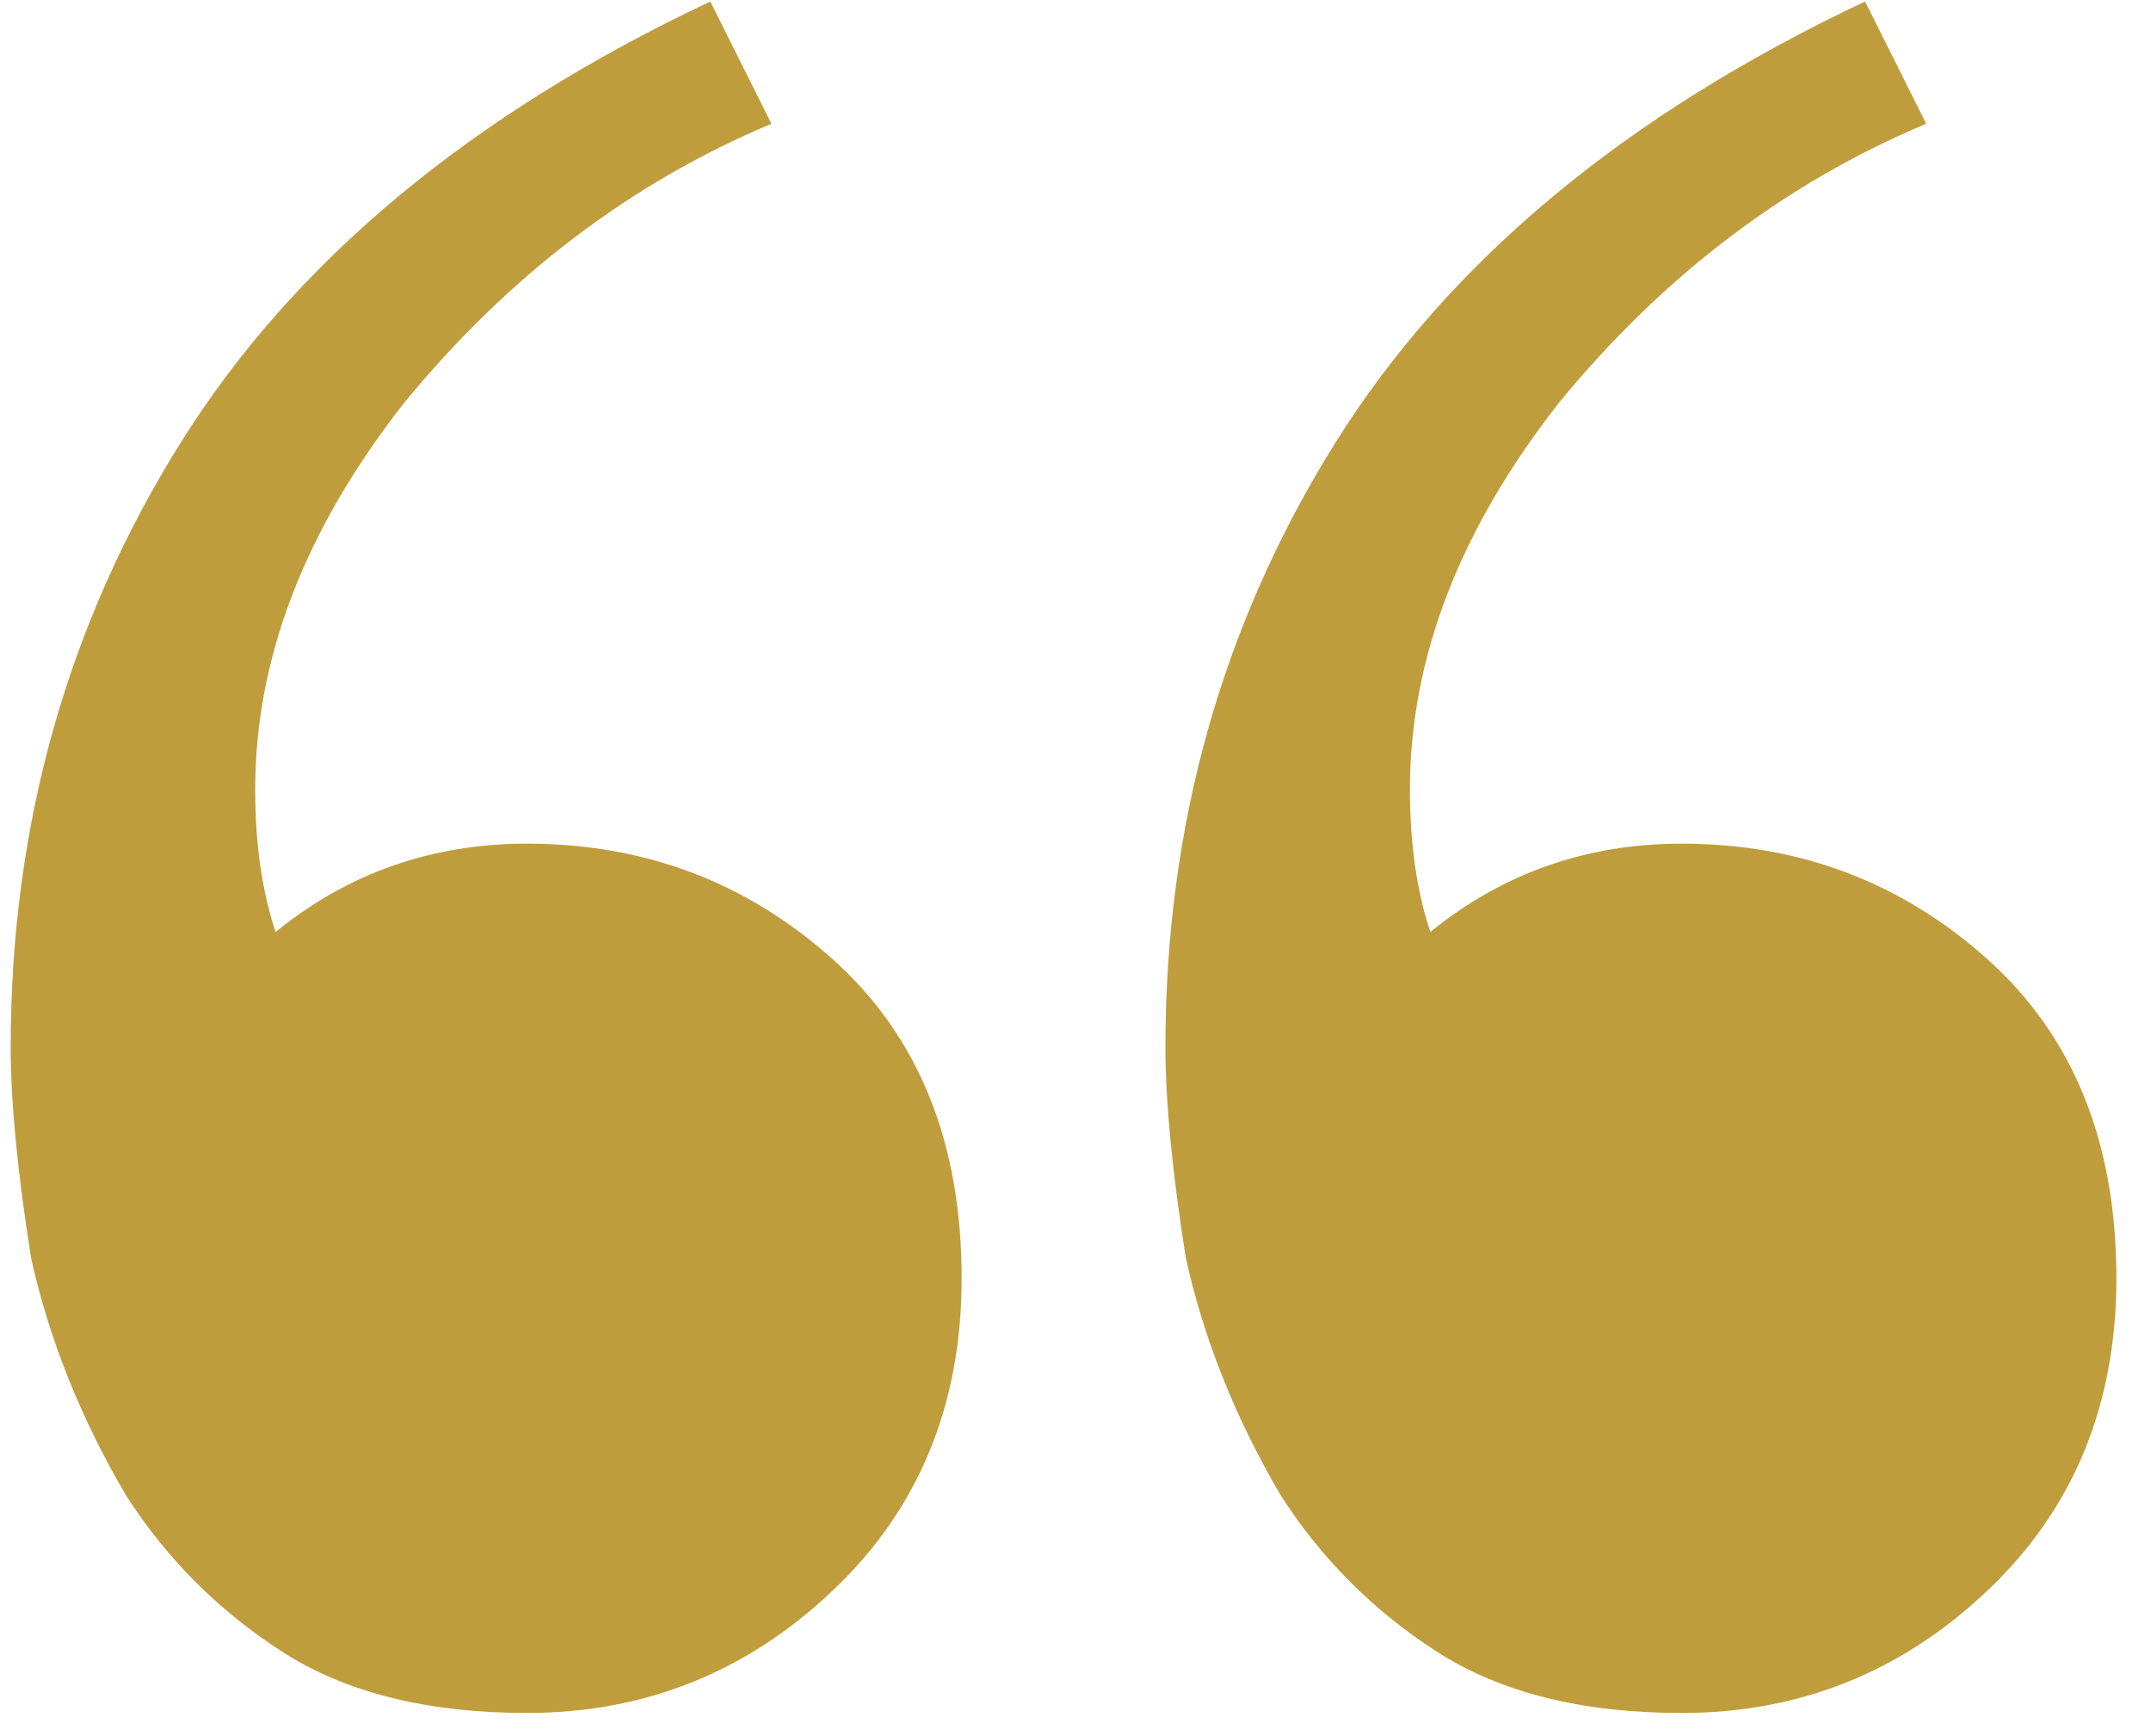 <?xml version="1.0" encoding="UTF-8"?> <svg xmlns="http://www.w3.org/2000/svg" width="57" height="46" viewBox="0 0 57 46" fill="none"><path d="M13.963 45.4C11.323 45.4 9.163 44.86 7.483 43.78C5.803 42.7 4.423 41.32 3.343 39.64C2.143 37.6 1.303 35.5 0.823 33.34C0.463 31.06 0.283 29.2 0.283 27.76C0.283 21.88 1.783 16.54 4.783 11.74C7.783 6.94 12.463 3.04 18.823 0.04L20.443 3.28C16.723 4.84 13.483 7.3 10.723 10.66C8.083 14.02 6.763 17.44 6.763 20.92C6.763 22.36 6.943 23.62 7.303 24.7C9.223 23.14 11.443 22.36 13.963 22.36C17.083 22.36 19.783 23.38 22.063 25.42C24.343 27.46 25.483 30.28 25.483 33.88C25.483 37.24 24.343 40 22.063 42.16C19.783 44.32 17.083 45.4 13.963 45.4ZM44.563 45.4C41.923 45.4 39.763 44.86 38.083 43.78C36.403 42.7 35.023 41.32 33.943 39.64C32.743 37.6 31.903 35.5 31.423 33.34C31.063 31.06 30.883 29.2 30.883 27.76C30.883 21.88 32.383 16.54 35.383 11.74C38.383 6.94 43.063 3.04 49.423 0.04L51.043 3.28C47.323 4.84 44.083 7.3 41.323 10.66C38.683 14.02 37.363 17.44 37.363 20.92C37.363 22.36 37.543 23.62 37.903 24.7C39.823 23.14 42.043 22.36 44.563 22.36C47.683 22.36 50.383 23.38 52.663 25.42C54.943 27.46 56.083 30.28 56.083 33.88C56.083 37.24 54.943 40 52.663 42.16C50.383 44.32 47.683 45.4 44.563 45.4Z" fill="#BF9D3D"></path></svg> 